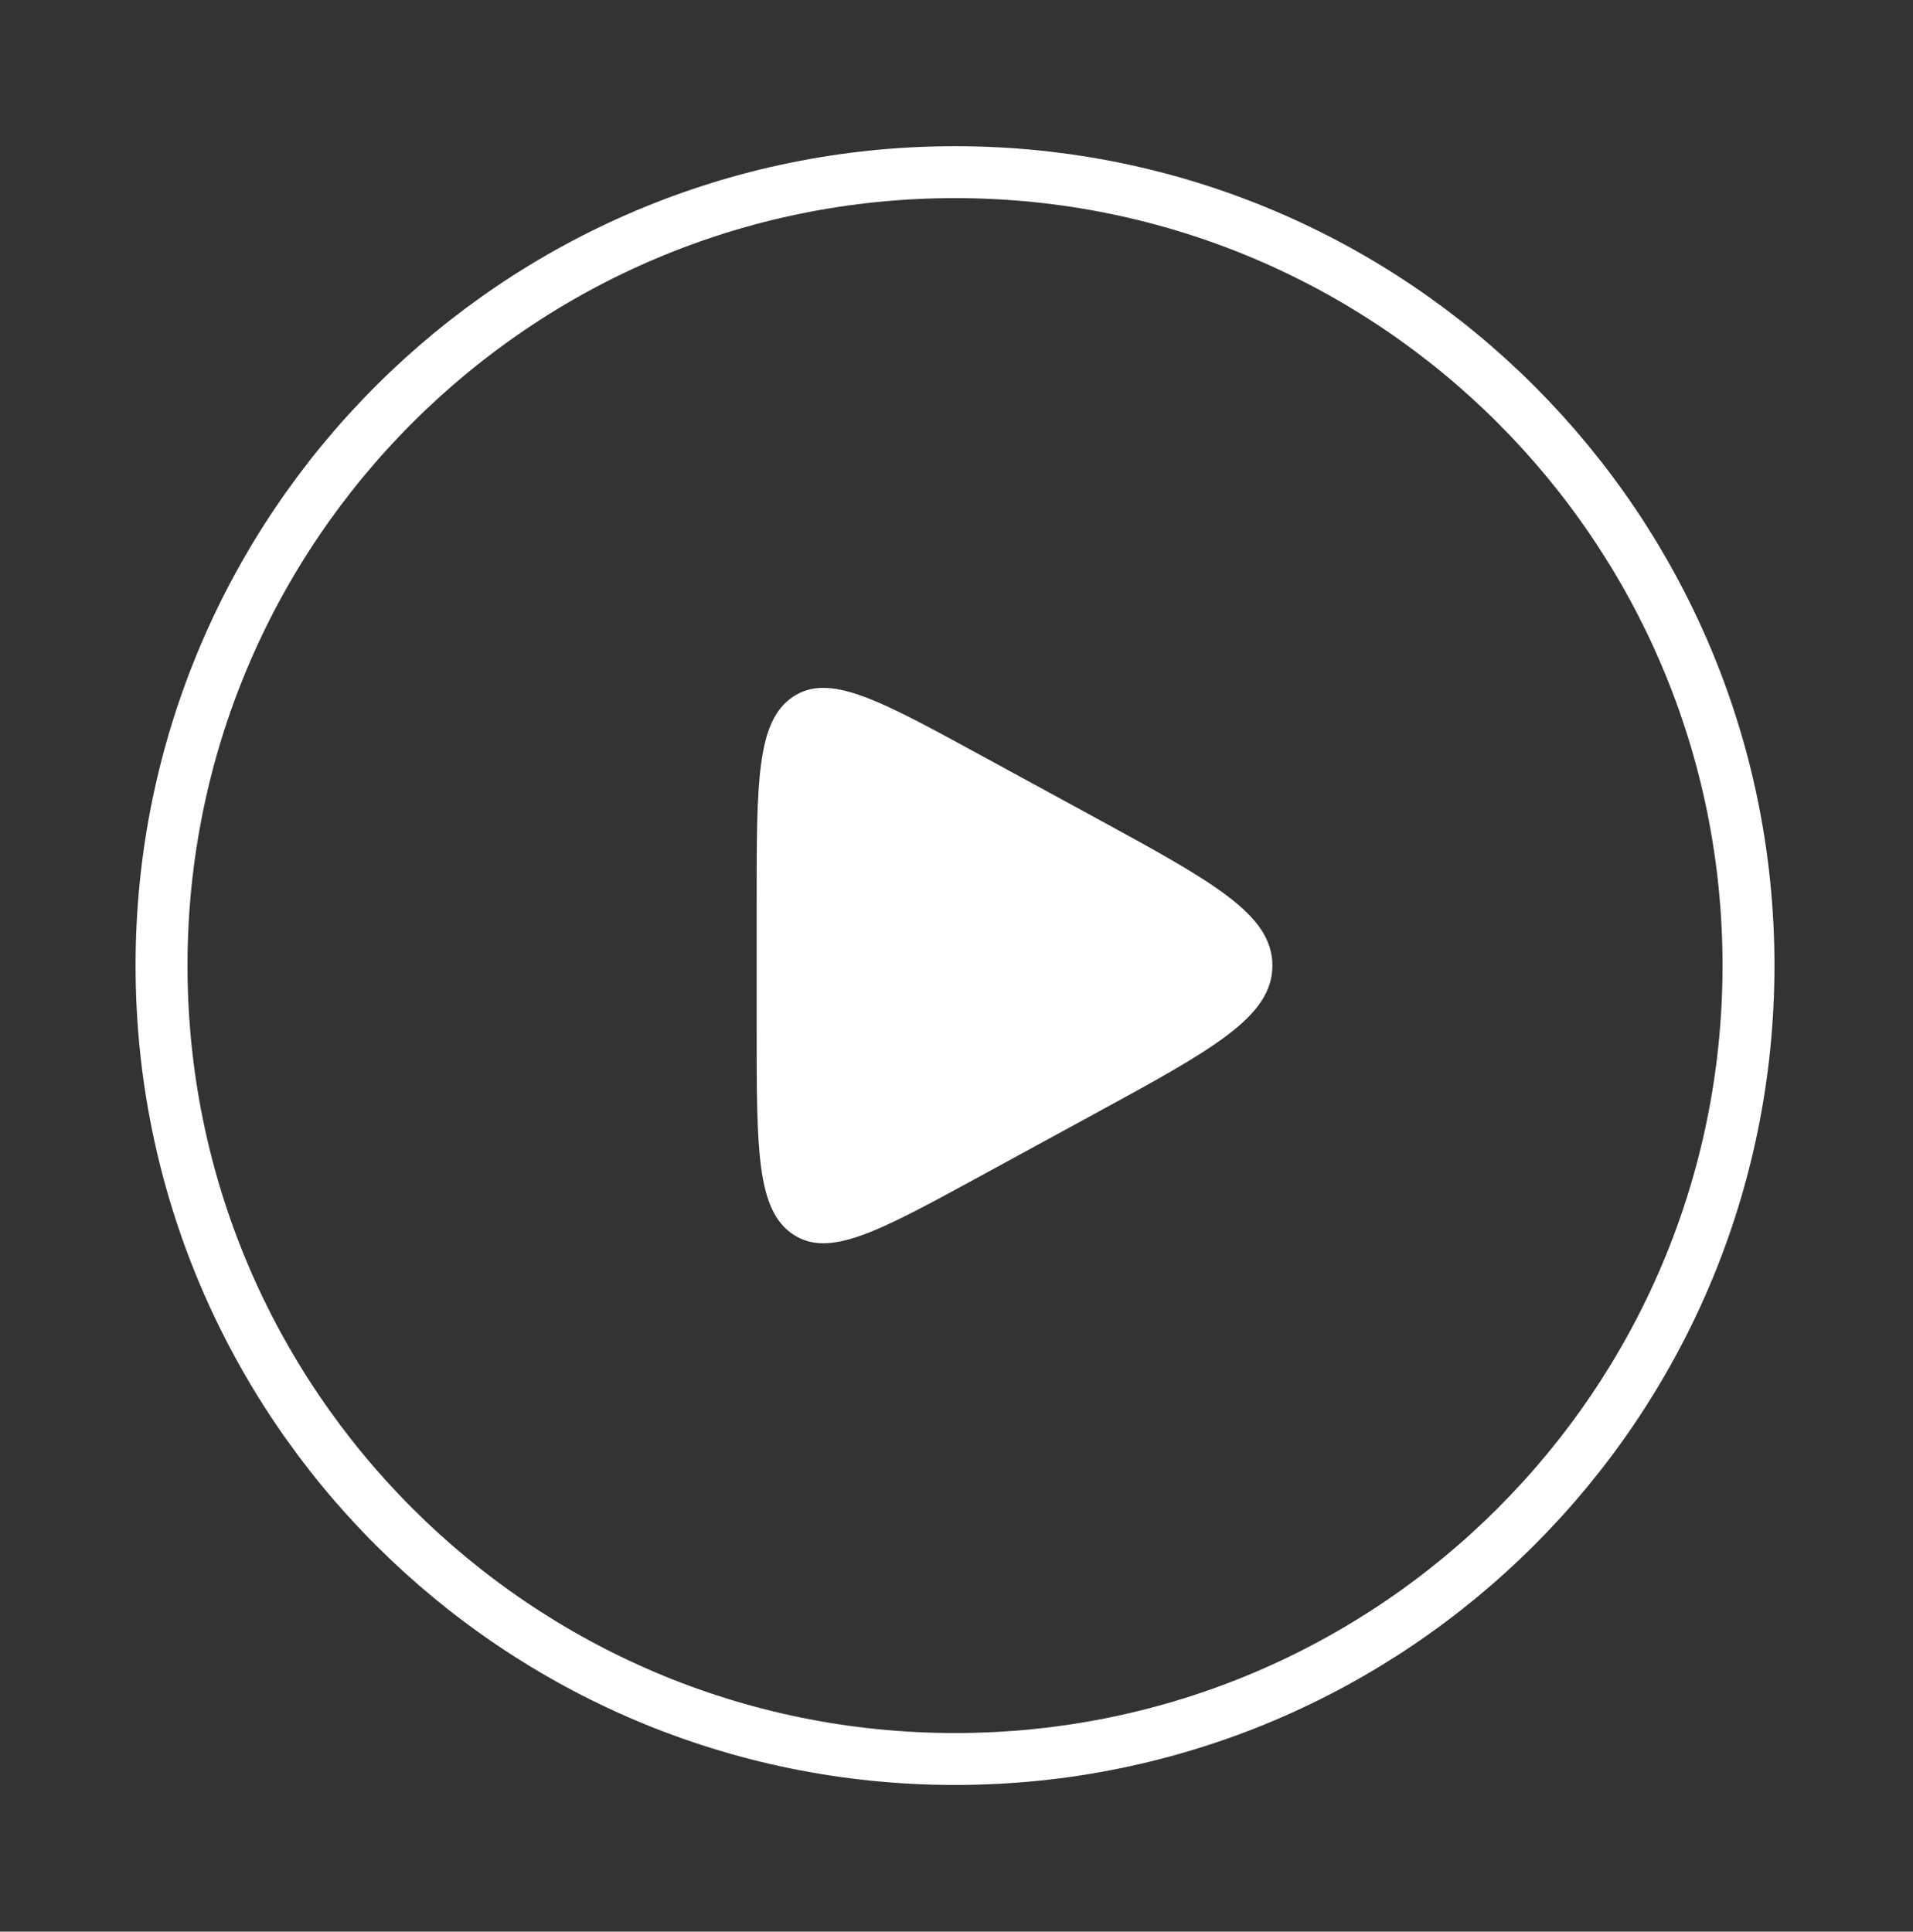 <svg width="102" height="103" viewBox="0 0 102 103" fill="none" xmlns="http://www.w3.org/2000/svg">
<rect x="0" y="0" width="102" height="103" fill="#333333" stroke="none"/>
<path d="M50.921 93.795C74.287 93.795 93.229 74.853 93.229 51.487C93.229 28.122 74.287 9.18 50.921 9.18C27.555 9.18 8.613 28.122 8.613 51.487C8.613 74.853 27.555 93.795 50.921 93.795Z" stroke="white" stroke-width="2.769"/>
<path d="M40.344 48.101V54.872C40.344 61.3 40.344 64.514 42.272 65.813C44.2 67.112 46.837 65.675 52.112 62.8L58.323 59.414C64.67 55.955 67.844 54.226 67.844 51.487C67.844 48.748 64.67 47.018 58.323 43.559L52.112 40.174C46.837 37.299 44.2 35.862 42.272 37.161C40.344 38.46 40.344 41.674 40.344 48.101Z" fill="white"/>
</svg>
